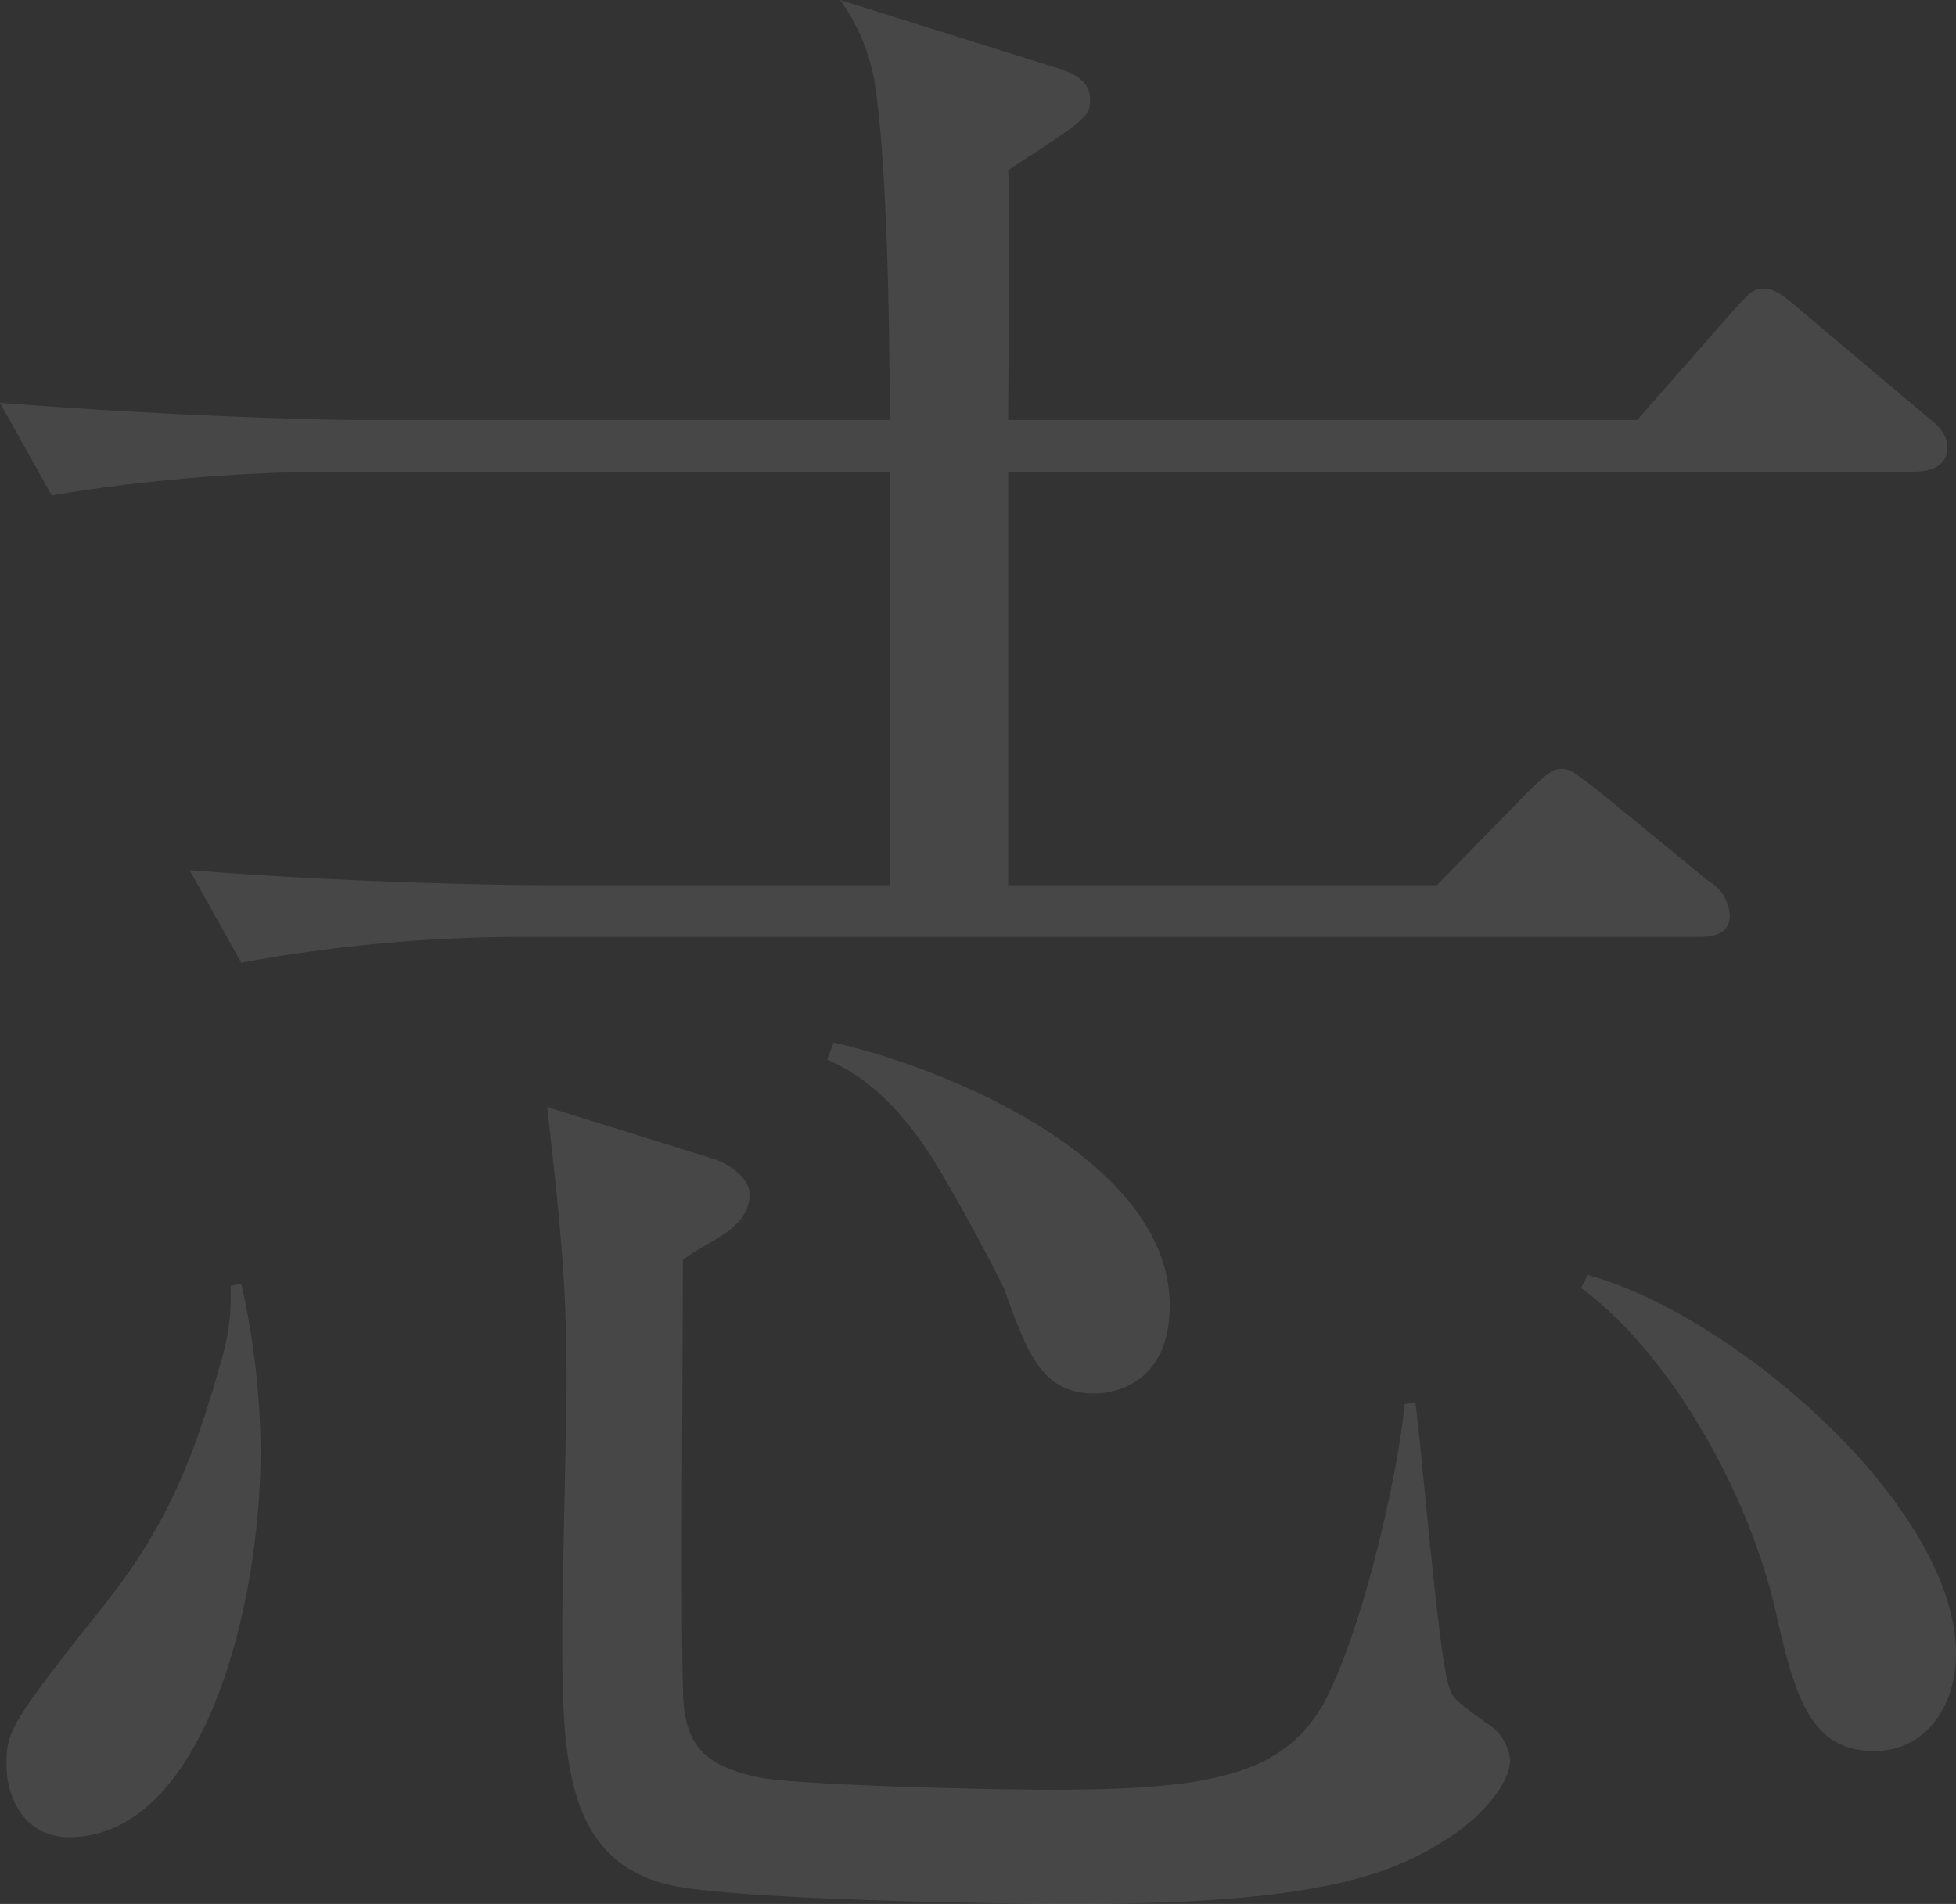 <svg xmlns="http://www.w3.org/2000/svg" width="136.2" height="132.6" viewBox="0 0 136.2 132.6">
  <rect x="0" y="0" width="136.2" height="132.6" fill="#333333" stroke="none"/>
  <path id="パス_74499" data-name="パス 74499" d="M141.9-94.8c0-1.05-.75-1.65-1.5-2.25l-8.55-7.2c-1.2-1.05-1.95-1.65-2.7-1.65s-.9.15-2.4,1.8l-6.45,7.35H76.5c0-2.55.15-14.7,0-17.4,5.55-3.6,5.7-3.75,5.7-4.95,0-1.05-.75-1.65-2.1-2.1L64.8-126a13.958,13.958,0,0,1,2.4,5.7c.9,5.85,1.05,17.25,1.05,23.55H31.2c-2.7,0-13.65-.3-24.9-1.2L9.9-91.5a122.987,122.987,0,0,1,19.2-1.65H68.25v28.8H44.4c-2.7,0-13.65-.15-24.9-1.05l3.6,6.45a107.7,107.7,0,0,1,19.2-1.8h82.2c1.05,0,2.25-.15,2.25-1.5a2.975,2.975,0,0,0-1.5-2.4l-7.5-6.15c-1.95-1.5-2.1-1.65-2.7-1.65-.45,0-.75,0-2.55,1.8l-6.15,6.3H76.5v-28.8h63.15C140.55-93.15,141.9-93.45,141.9-94.8Zm.6,84c0-10.35-15.6-23.7-25.65-26.4l-.45.9c6.45,4.8,11.7,14.55,13.5,22.35,1.35,6,2.4,9.9,6.9,9.9C140.4-4.05,142.5-7.2,142.5-10.8ZM87.75-35.1c0-9.45-13.8-16.05-23.4-18.3l-.45,1.2c1.35.6,4.2,1.95,7.35,6.9,2.55,4.2,4.65,8.4,4.95,9,1.65,4.65,2.7,7.35,6.3,7.35C84-28.95,87.75-29.7,87.75-35.1Zm23.7,31.65A3.349,3.349,0,0,0,109.8-6c-2.1-1.5-2.4-1.8-2.55-2.4-.75-1.65-1.95-16.8-2.4-19.95l-.75.15c-.45,4.95-2.85,15.3-5.4,20.4-2.85,5.55-8.25,6.45-19.5,6.45-3.3,0-17.7-.3-20.25-.9-3.9-.9-5.1-2.4-5.1-6.45-.15-4.2,0-24.9,0-29.55.45-.45,3.15-1.8,3.6-2.4a2.865,2.865,0,0,0,1.05-2.1c0-1.65-2.4-2.55-2.55-2.55L44.4-48.9c1.05,9.3,1.35,12.75,1.35,19.35,0,2.4-.3,14.1-.3,16.8,0,8.7,0,16.2,7.35,18C57,6.3,75.75,6.6,81.15,6.6c17.7,0,22.35-2.25,26.1-4.65C108.9.9,111.45-1.5,111.45-3.45Zm-87-21.6A54.821,54.821,0,0,0,23.1-36.6l-.75.15a15.355,15.355,0,0,1-.75,5.55c-2.7,9.9-5.7,13.8-9.45,18.45-5.1,6.45-5.4,7.2-5.4,9.3,0,2.7,1.5,5.1,4.35,5.1C20.4,1.95,24.45-13.95,24.45-25.05Z" transform="translate(-6.3 126)" fill="#fff" opacity="0.1"/>
</svg>
